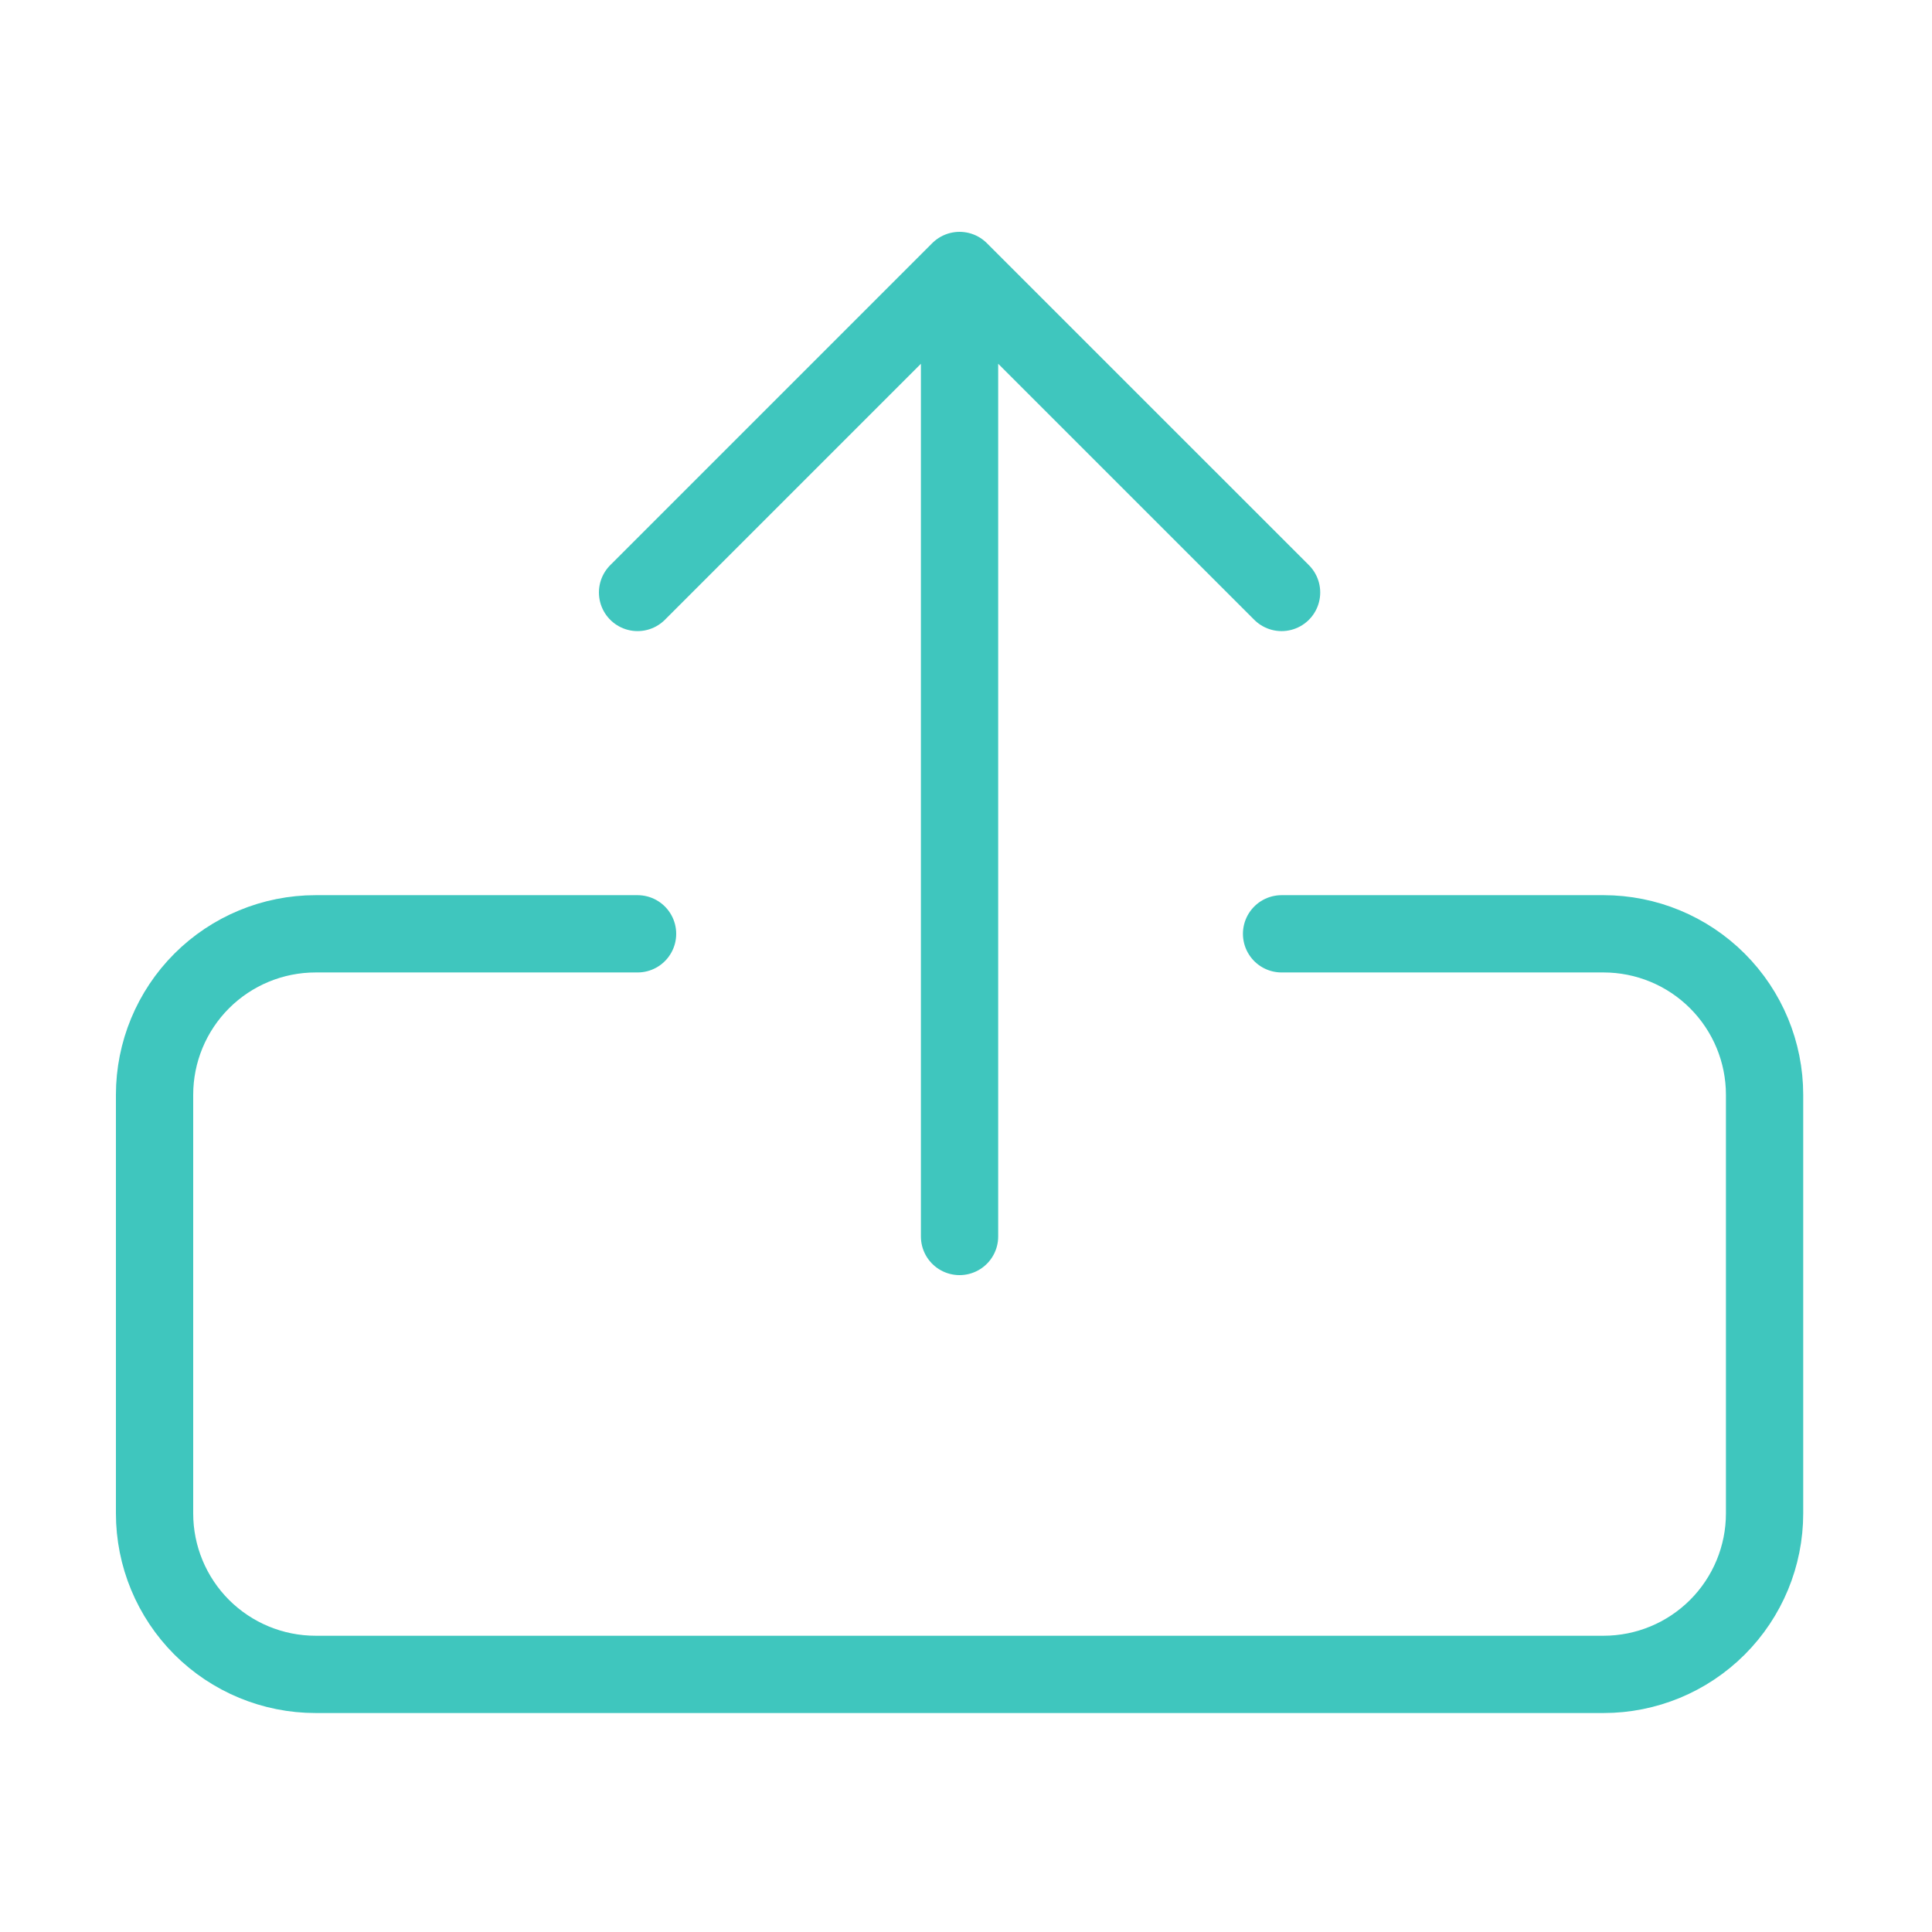 <svg xmlns="http://www.w3.org/2000/svg" width="50" height="50" viewBox="0 0 50 50" fill="none"><path d="M24.833 32V7M24.833 7L16.5 15.333M24.833 7L33.167 15.333M16.5 24.167H8.167C7.062 24.167 6.002 24.606 5.22 25.387C4.439 26.169 4 27.228 4 28.333V39.167C4 40.272 4.439 41.331 5.22 42.113C6.002 42.894 7.062 43.333 8.167 43.333H41.5C42.605 43.333 43.665 42.894 44.446 42.113C45.228 41.331 45.667 40.272 45.667 39.167V28.333C45.667 27.228 45.228 26.169 44.446 25.387C43.665 24.606 42.605 24.167 41.5 24.167H33.167" stroke="#3FC6BE" stroke-width="2" stroke-linecap="round" stroke-linejoin="round"></path></svg>